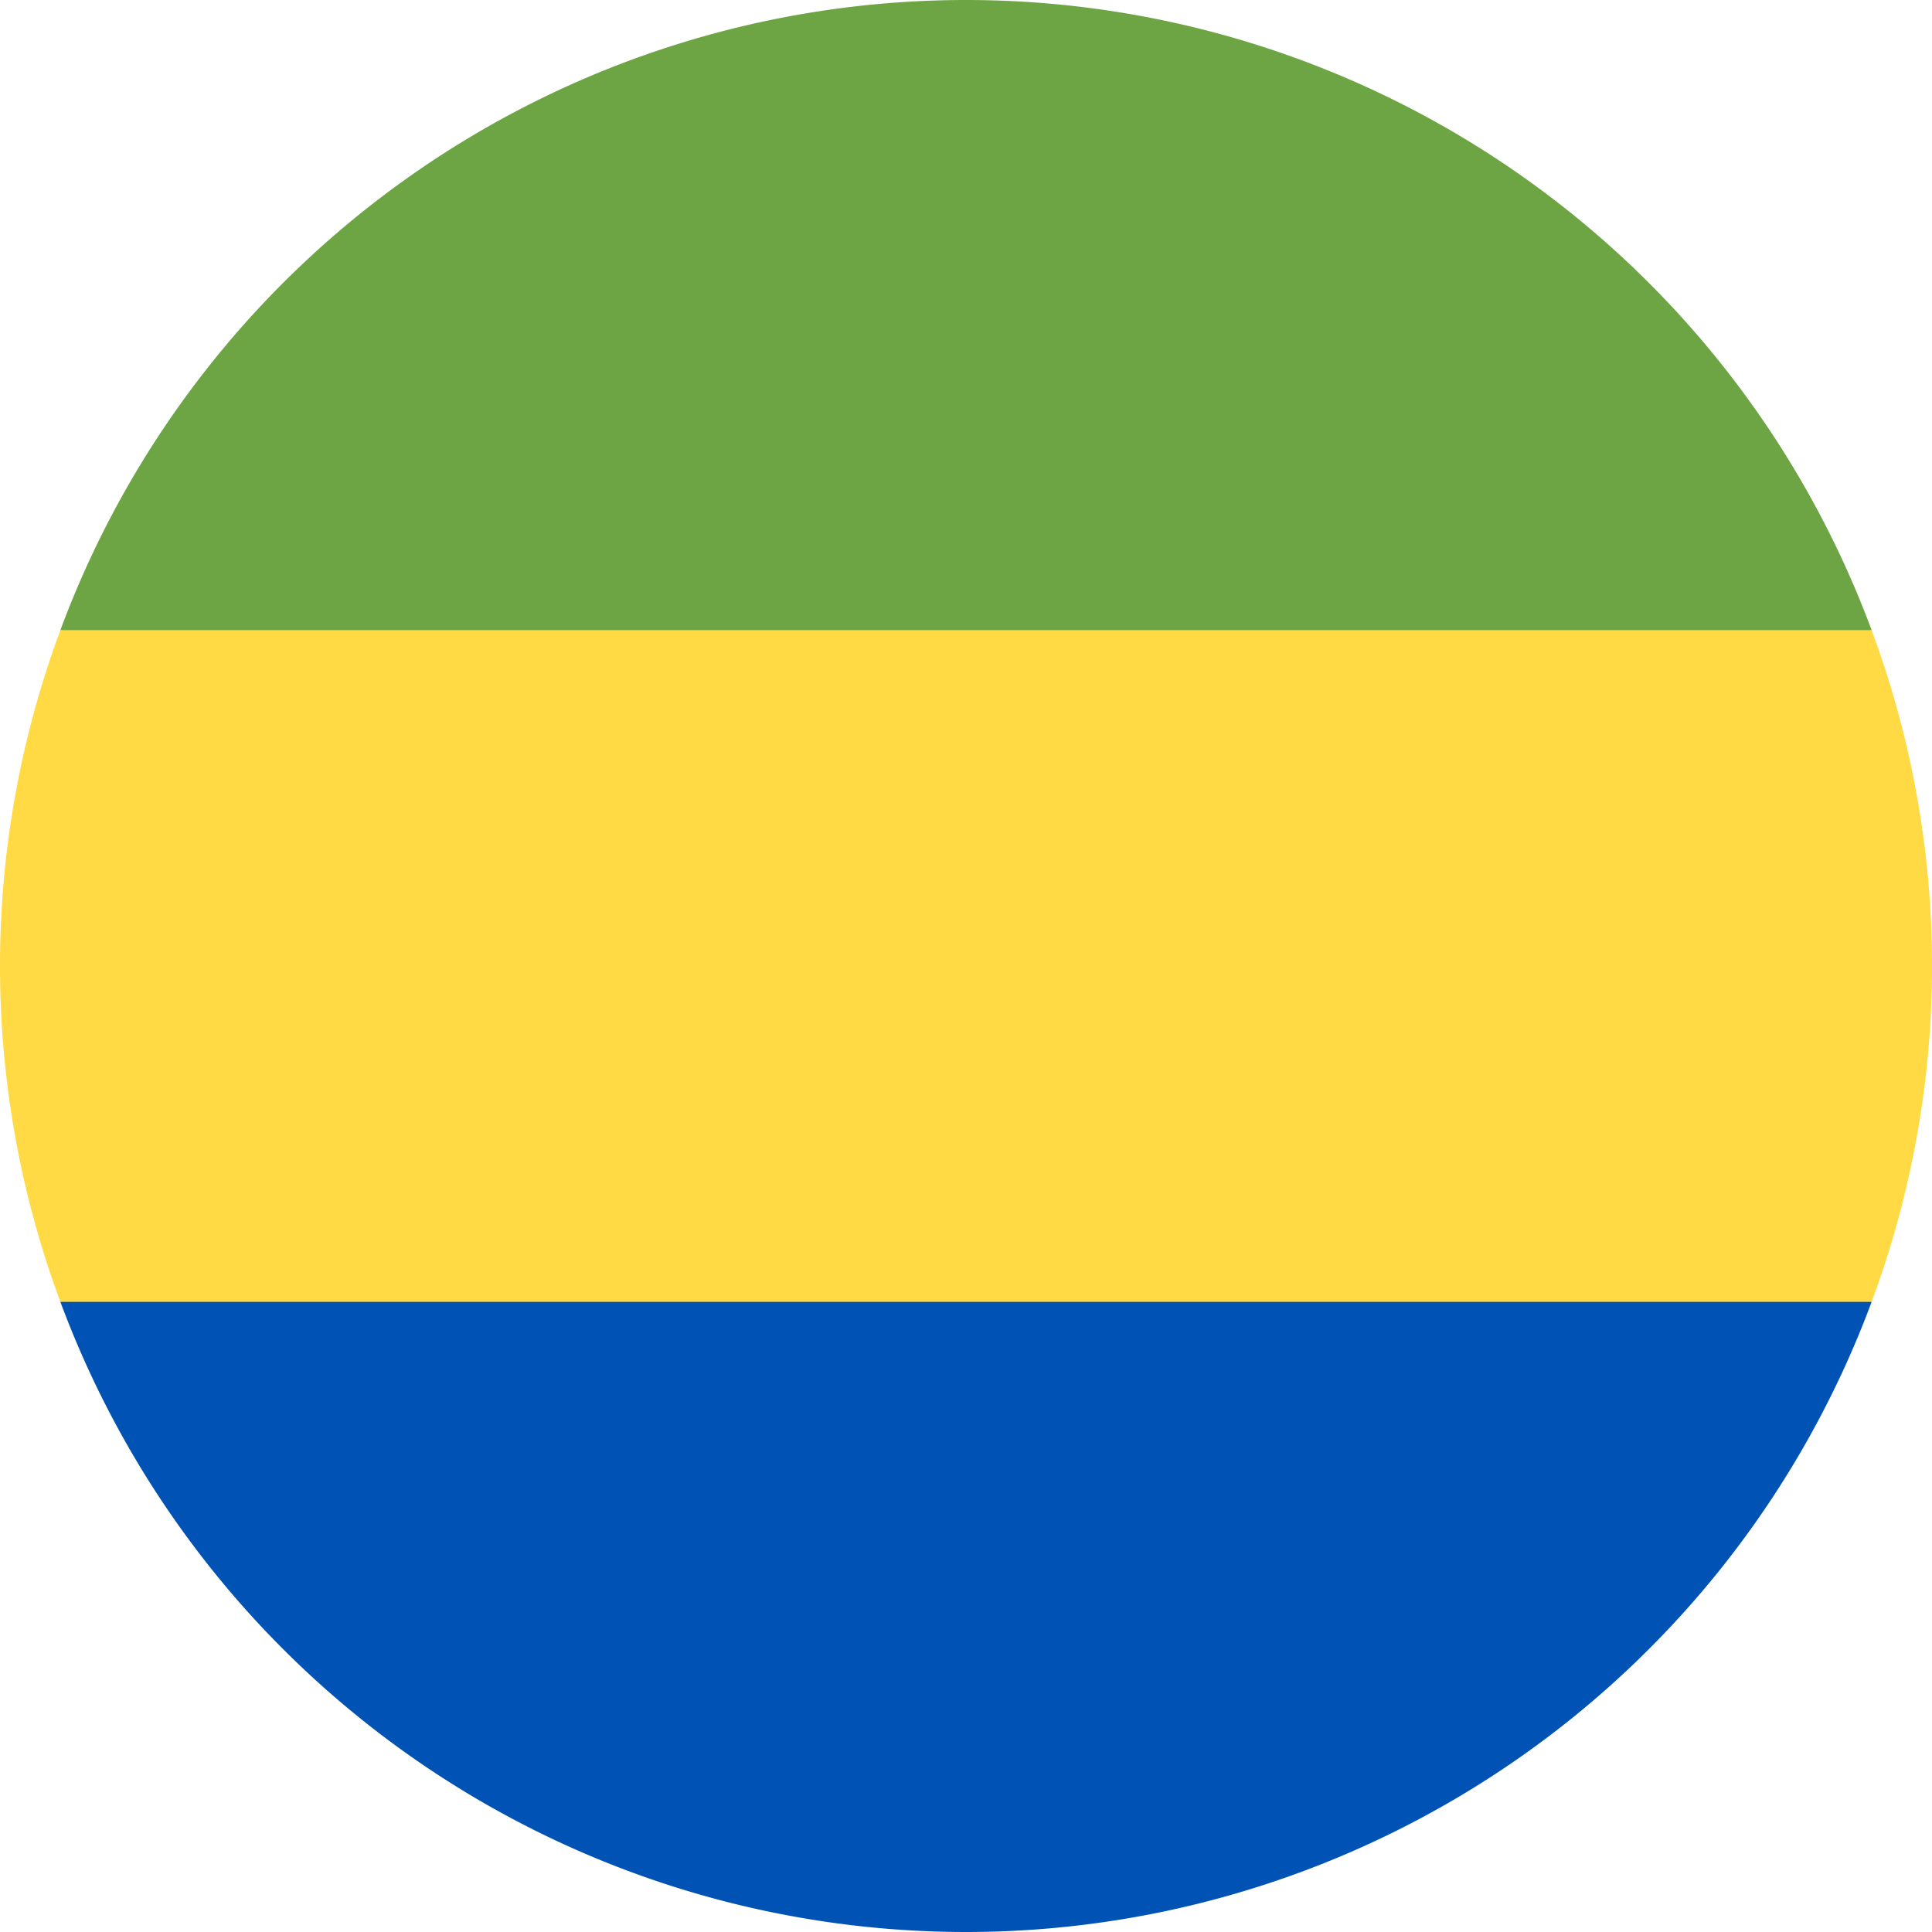 <svg xmlns="http://www.w3.org/2000/svg" viewBox="0 0 512 512"><path fill="#ffda44" d="M496 345a255.4 255.4 0 0 0 0-178l-240-22.3L16 167a255.5 255.5 0 0 0 0 178l240 22.3L496 345z"/><path fill="#0052b4" d="M256 512a256 256 0 0 0 240-167H16a256 256 0 0 0 240 167z"/><path fill="#6da544" d="M256 0A256 256 0 0 0 16 167h480A256 256 0 0 0 256 0z"/></svg>